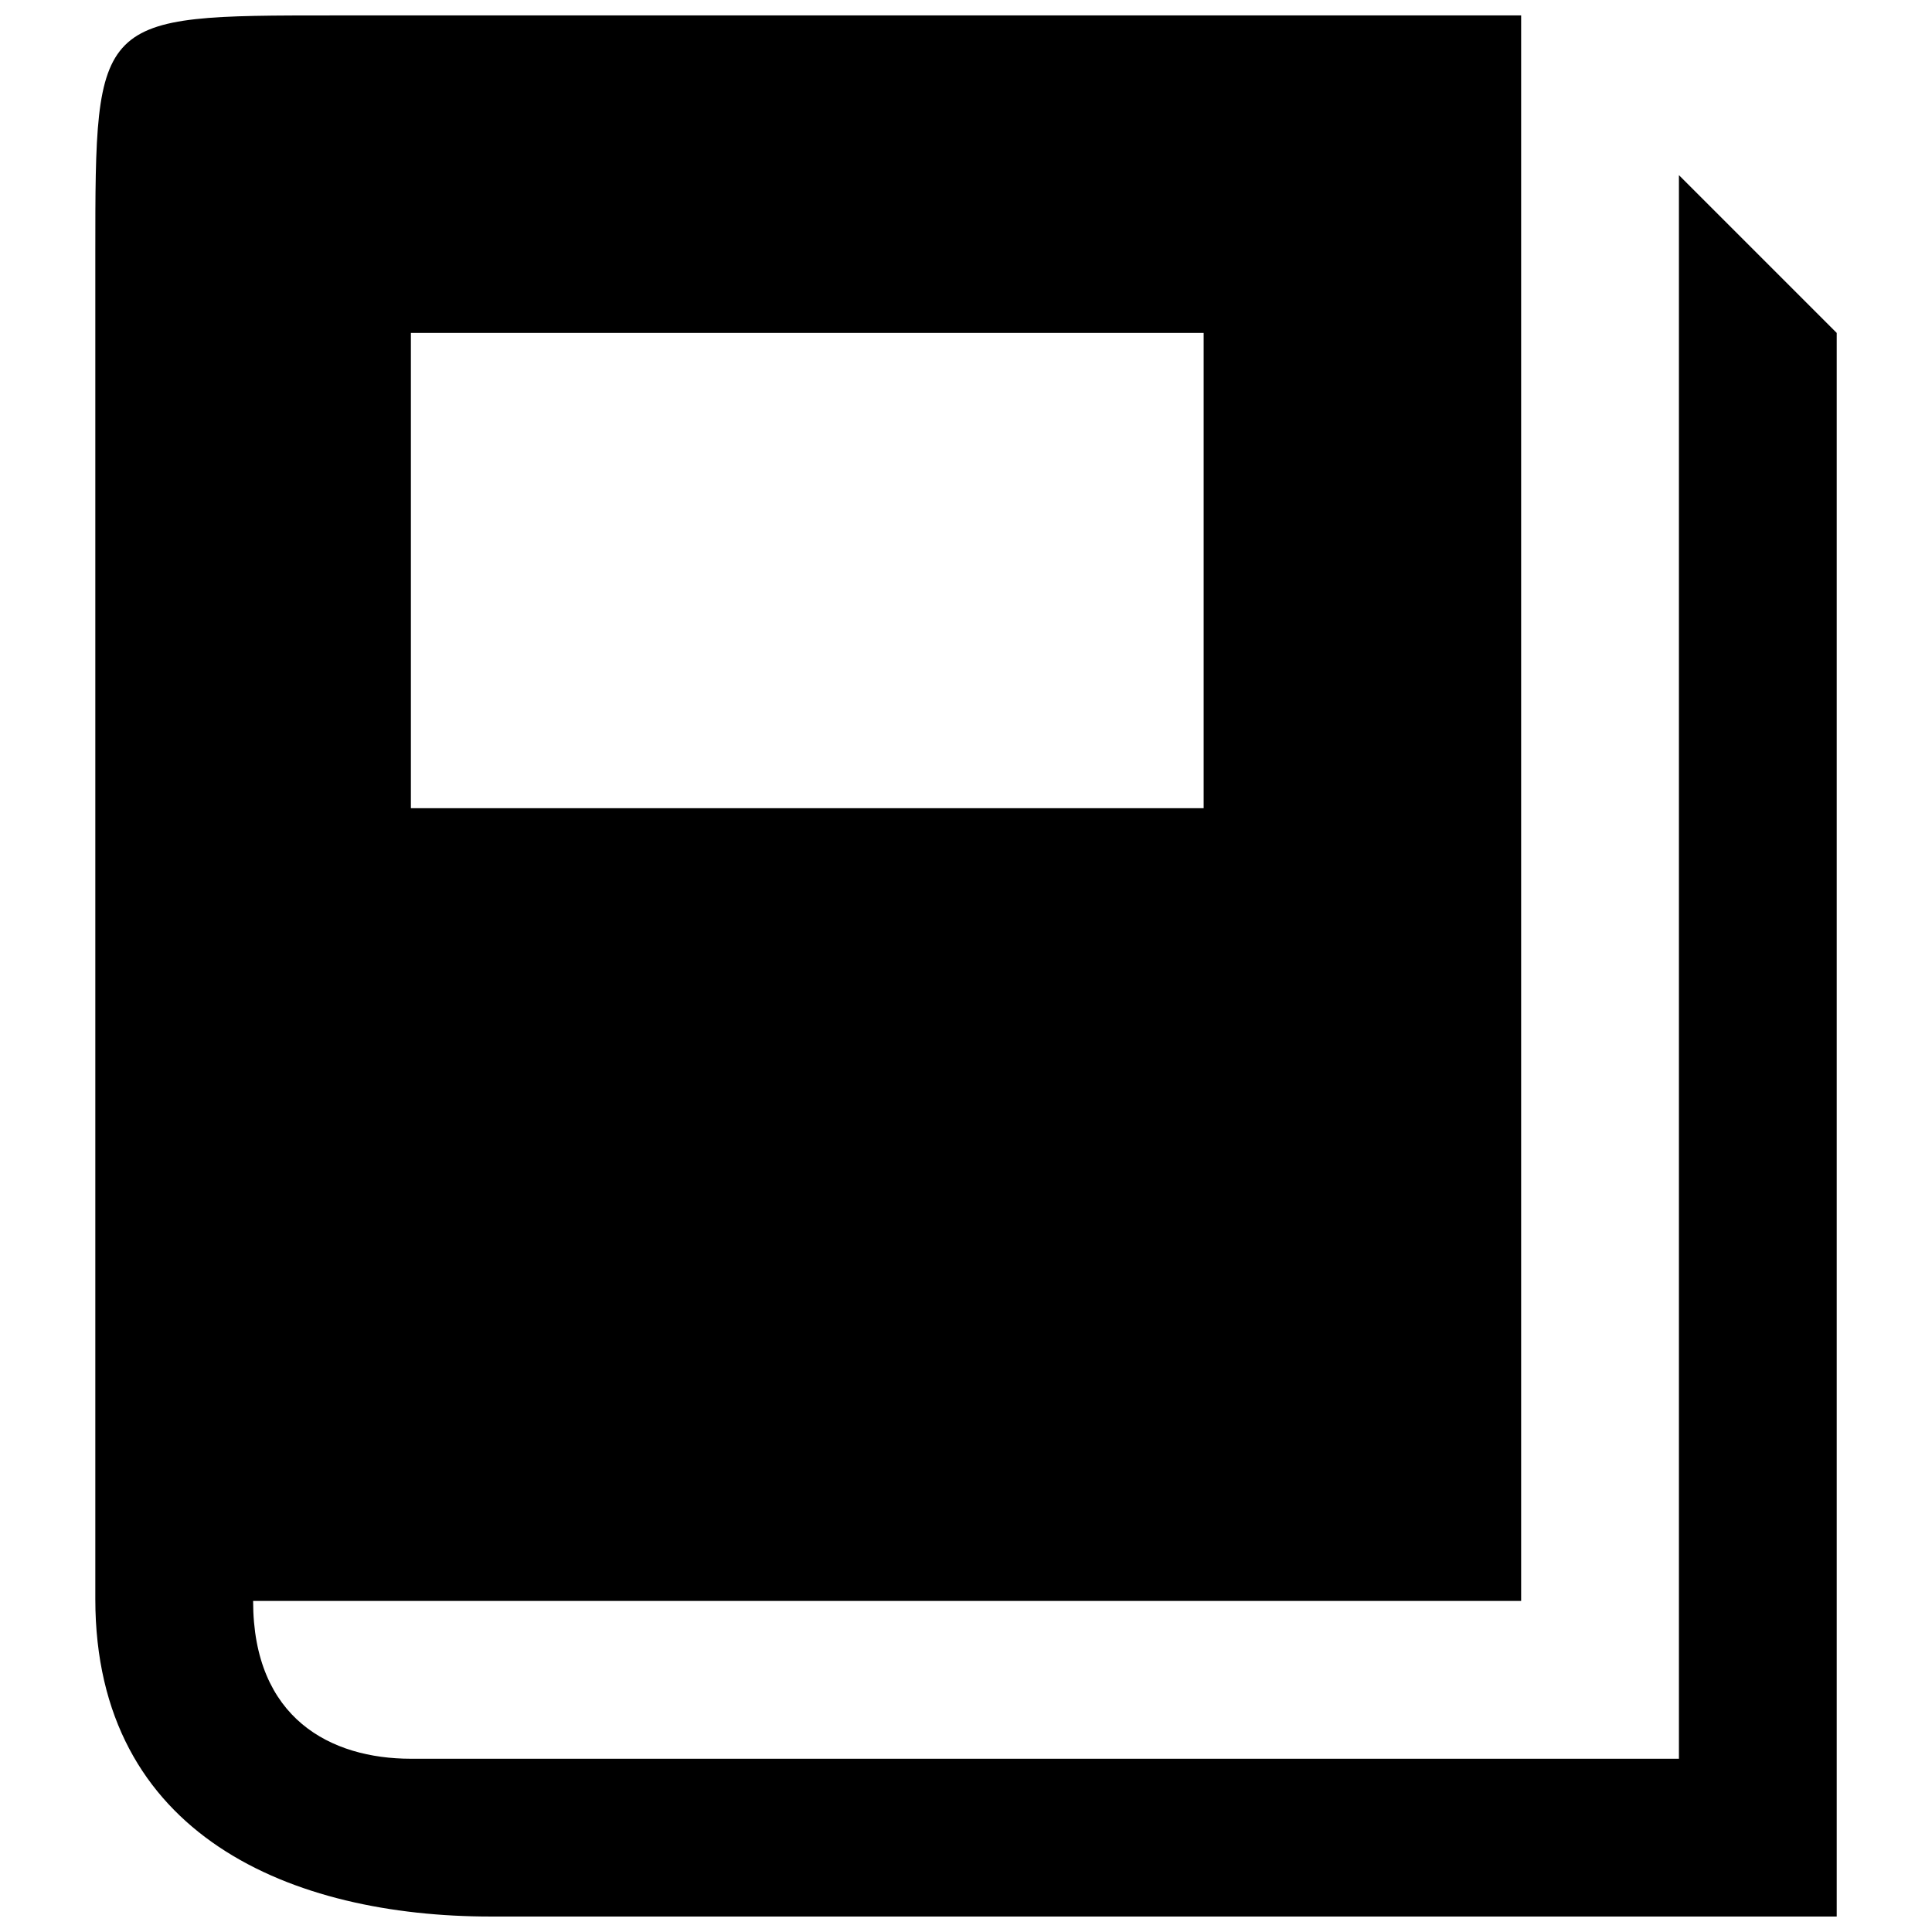 <?xml version="1.0" encoding="UTF-8"?>
<!-- Uploaded to: SVG Repo, www.svgrepo.com, Generator: SVG Repo Mixer Tools -->
<svg width="800px" height="800px" version="1.1" viewBox="144 144 512 512" xmlns="http://www.w3.org/2000/svg">
 <defs>
  <clipPath id="a">
   <path d="m169 148.09h462v503.81h-462z"/>
  </clipPath>
 </defs>
 <g clip-path="url(#a)">
  <path d="m252.89 358.18v-125.95h210.09v125.95zm377.86 293.72v-419.67l-41.816-41.816v419.67h-336.04c-21.16 0-41.816-10.578-41.816-41.816h336.04v-420.18h-314.88c-62.977 0-62.977 0-62.977 62.977v356.7c0 62.977 52.395 84.137 104.79 84.137z"/>
 </g>
</svg>